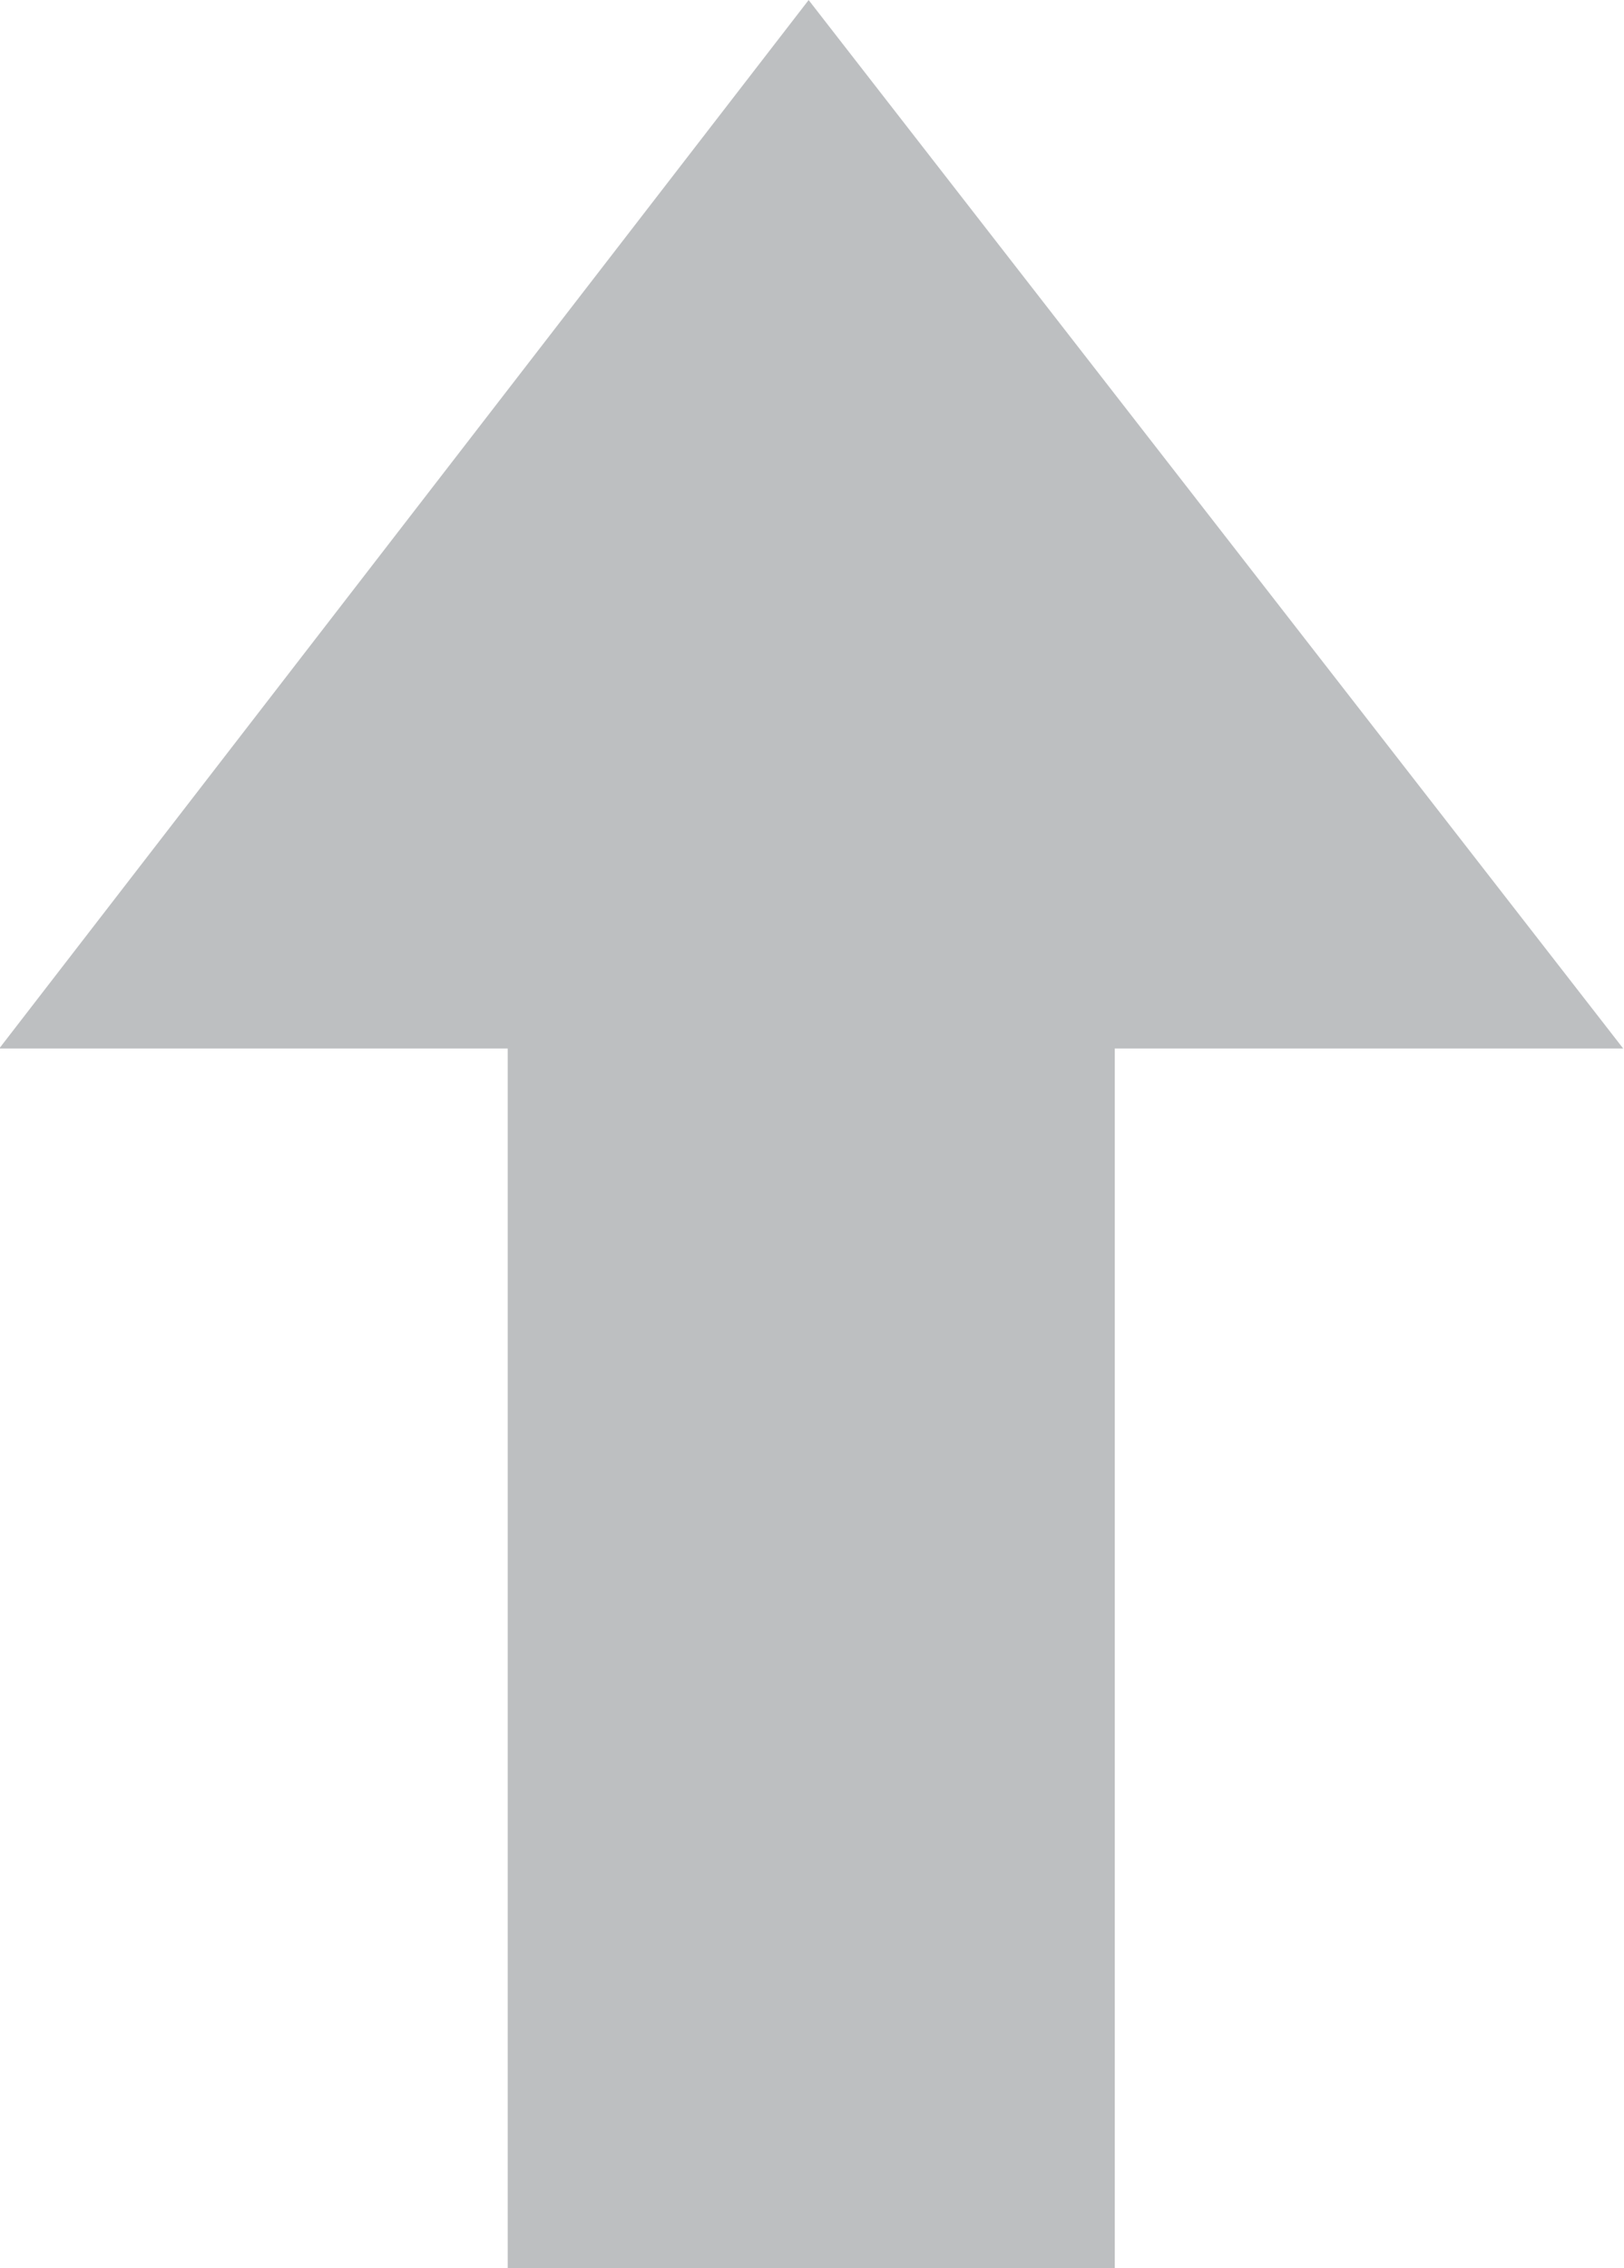 <svg xmlns="http://www.w3.org/2000/svg" fill-rule="evenodd" height="38.672" width="27.699" clip-rule="evenodd" viewBox="0 0 732.858 1023.19" image-rendering="optimizeQuality" text-rendering="geometricPrecision" shape-rendering="geometricPrecision"><defs><style>.fil0{fill:#bdbfc1}.fil1{fill:#6e4d8b}</style></defs><path class="fil0" fill="#bdbfc1" d="M229.11 1023.212V472.983H-.347L364.911.021l367.6 472.962H503.054v550.23z"/></svg>